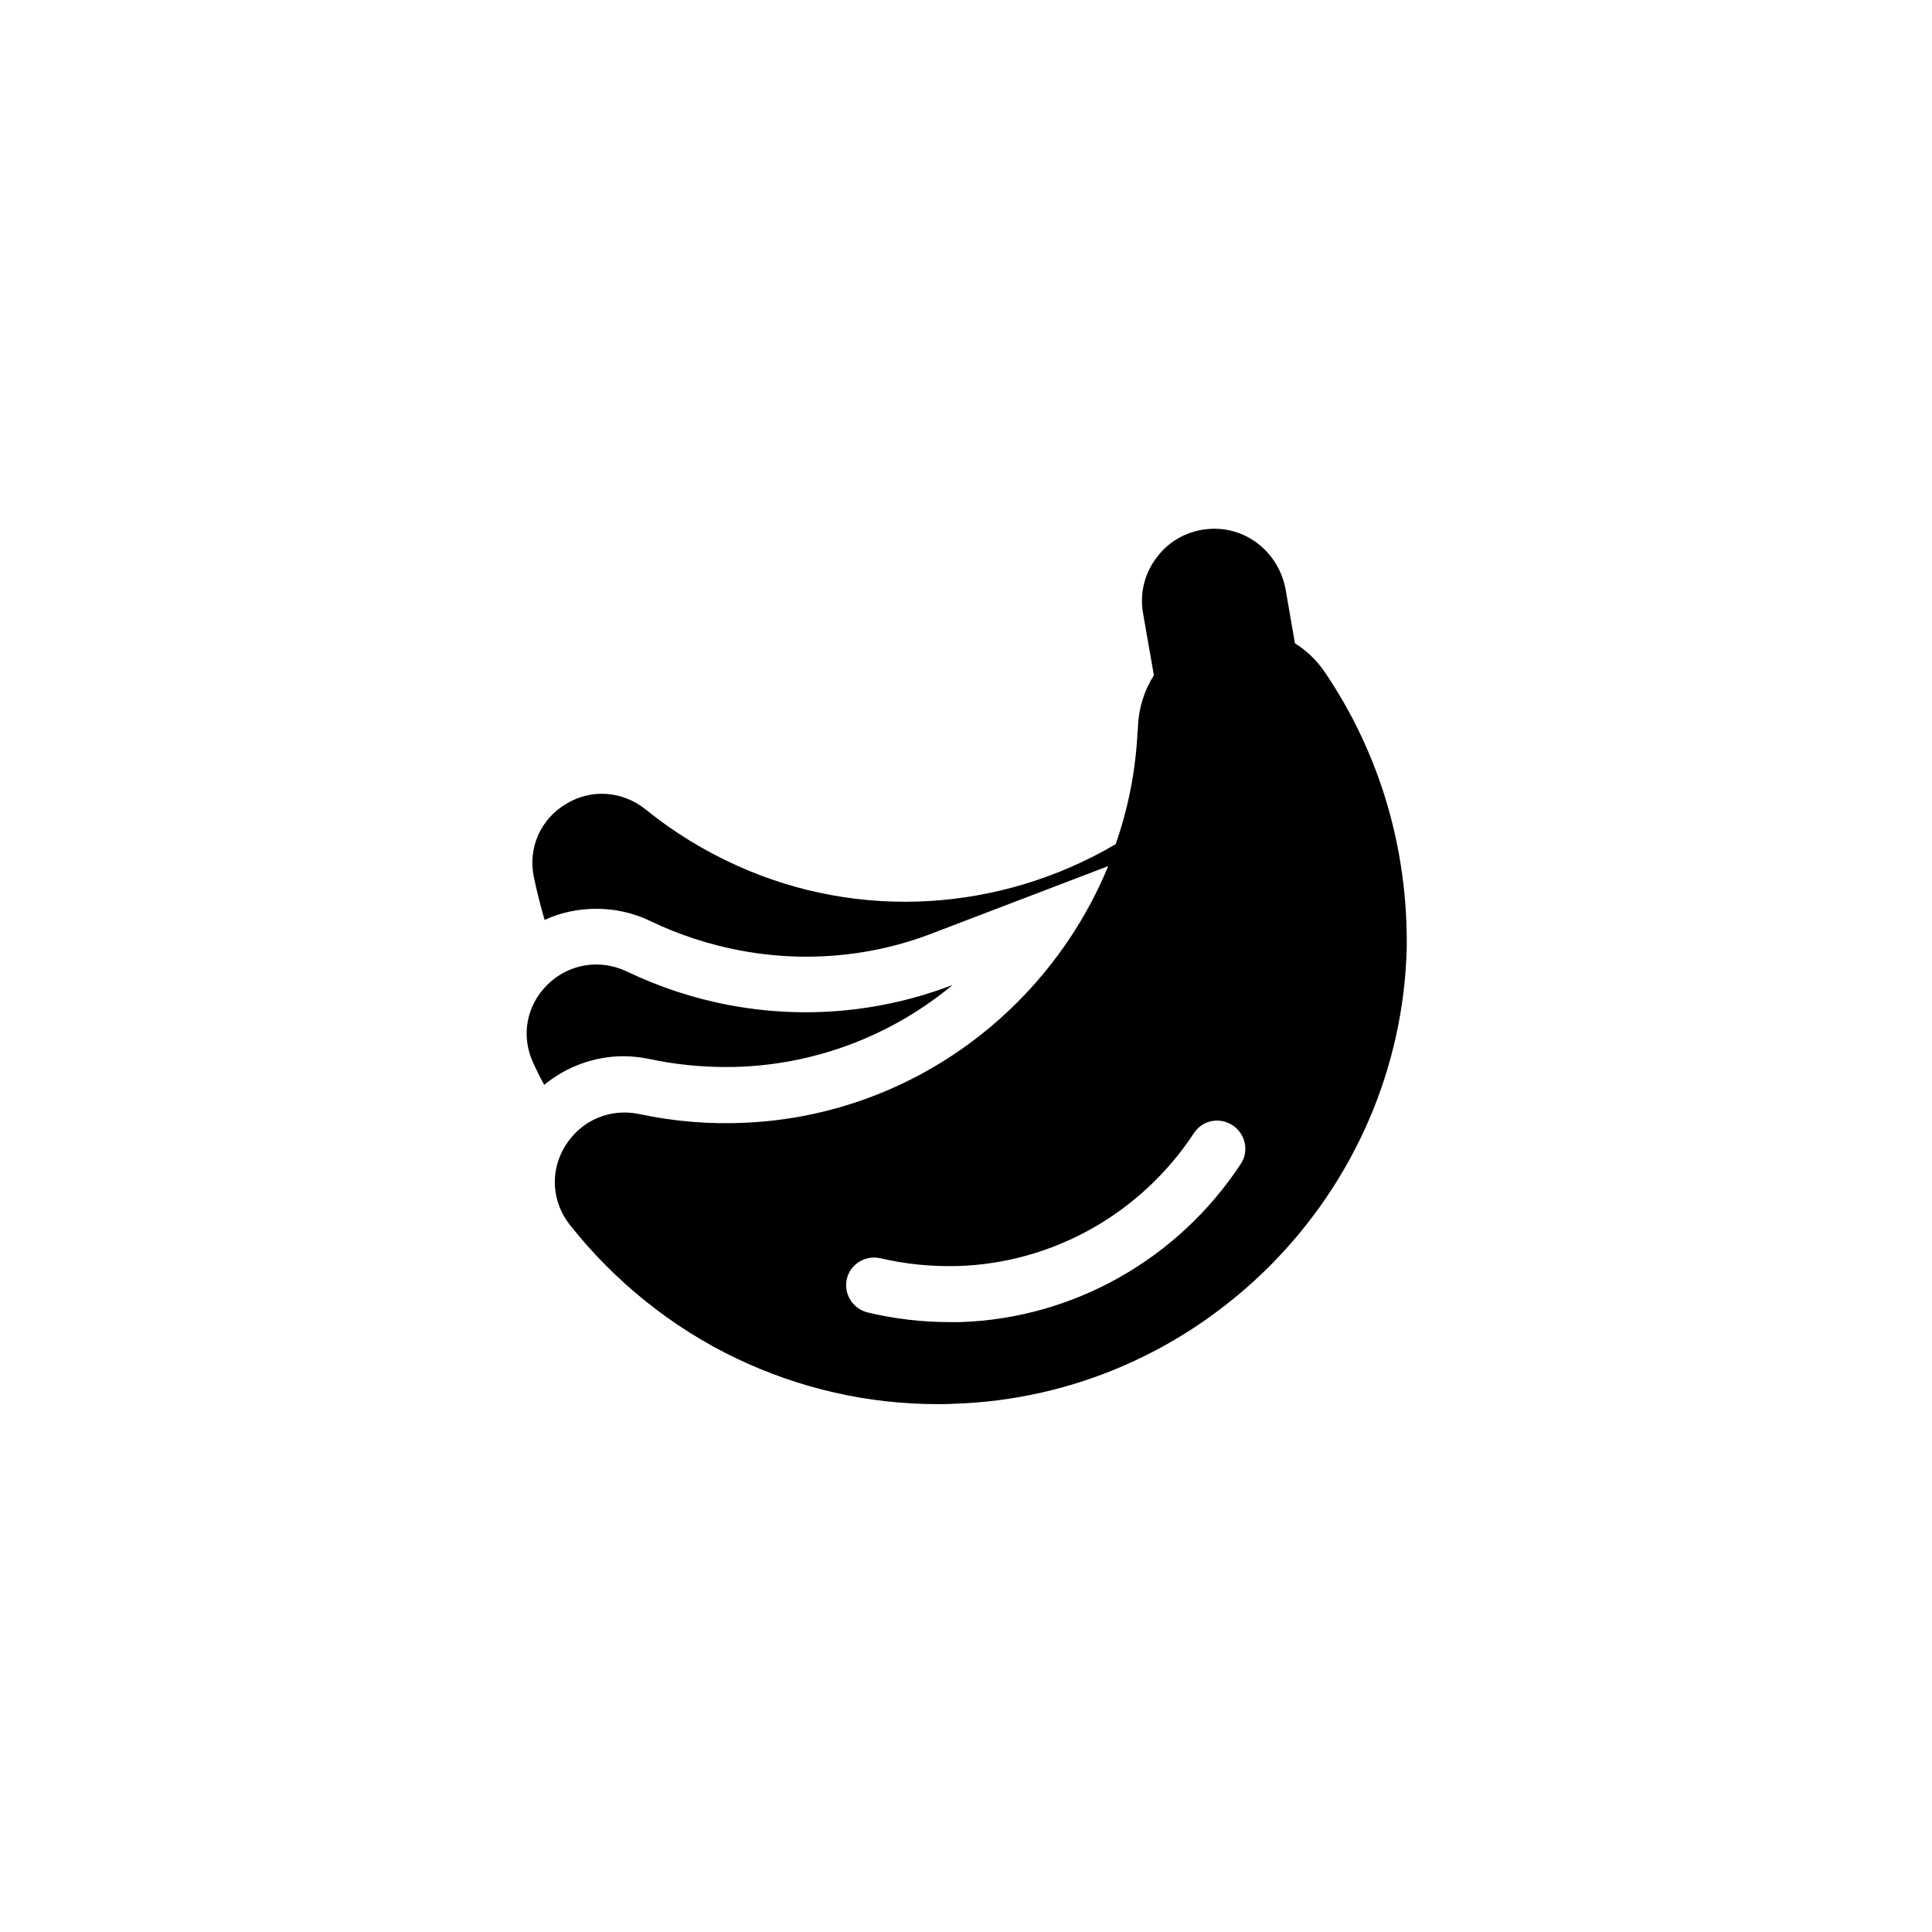 <?xml version="1.0" encoding="UTF-8"?>
<!-- Uploaded to: ICON Repo, www.iconrepo.com, Generator: ICON Repo Mixer Tools -->
<svg fill="#000000" width="800px" height="800px" version="1.1" viewBox="144 144 512 512" xmlns="http://www.w3.org/2000/svg">
 <g>
  <path d="m495.25 322.36c-2.164-3.246-4.922-5.902-8.07-7.871l-2.461-14.168c-1.77-9.938-10.527-16.926-20.367-16.137-5.41 0.395-10.43 3.051-13.676 7.379-3.344 4.231-4.723 9.742-3.738 15.055l2.856 16.336c-2.559 4.035-4.035 8.66-4.231 13.676 0 0.395 0 0.789-0.098 1.277-0.492 10.234-2.461 20.27-5.805 29.816-30.699 18.008-67.996 20.27-100.27 5.707-8.758-3.938-16.926-8.953-24.207-14.859-6.199-5.019-14.562-5.609-21.254-1.477-6.691 4.035-10.035 11.609-8.461 19.285 0.789 3.836 1.77 7.676 2.856 11.414 4.231-1.969 8.953-2.953 13.676-2.953 5.019 0 9.938 1.082 14.562 3.344 7.379 3.543 15.254 6.102 23.418 7.676 5.805 1.082 11.711 1.672 17.613 1.672 11.512 0 22.926-2.066 33.75-6.297l46.348-17.711c-5.512 13.383-13.676 25.684-24.109 36.113-19.285 19.285-44.773 30.602-71.734 31.883-9.543 0.492-19.09-0.297-28.34-2.262-7.773-1.672-15.449 1.574-19.68 8.363-4.133 6.594-3.641 14.859 1.18 20.961 11.809 14.957 27.059 27.258 44.184 35.426 16.727 7.969 34.734 12.102 53.332 12.102 1.379 0 2.754 0 4.231-0.098 31.586-0.984 61.402-14.07 83.934-36.703 22.434-22.633 35.324-52.547 36.113-84.133 0.293-26.273-7.086-51.363-21.551-72.816zm-22.434 130.09c-16.629 25.289-44.379 40.934-74.293 41.918h-3.051c-7.281 0-14.562-0.887-21.551-2.559-3.938-0.984-6.394-4.922-5.512-8.855 0.887-3.938 4.922-6.394 8.855-5.512 6.691 1.574 13.676 2.262 20.664 2.066 25.191-0.789 48.512-13.973 62.484-35.227 2.262-3.445 6.789-4.328 10.234-2.066 3.445 2.266 4.43 6.891 2.168 10.234z"/>
  <path d="m316.36 424.7c6.496 1.379 13.188 2.066 19.875 2.066 1.574 0 3.051 0 4.625-0.098 20.367-0.984 39.852-8.562 55.598-21.648-18.695 7.184-39.164 9.152-59.336 5.312-9.445-1.77-18.5-4.82-26.961-8.855-7.184-3.445-15.449-2.066-21.059 3.445-5.609 5.512-7.086 13.578-3.836 20.664 0.887 1.969 1.871 3.938 2.953 5.902 5.902-4.82 13.285-7.578 21.059-7.578 2.359 0.004 4.719 0.297 7.082 0.789z"/>
 </g>
</svg>